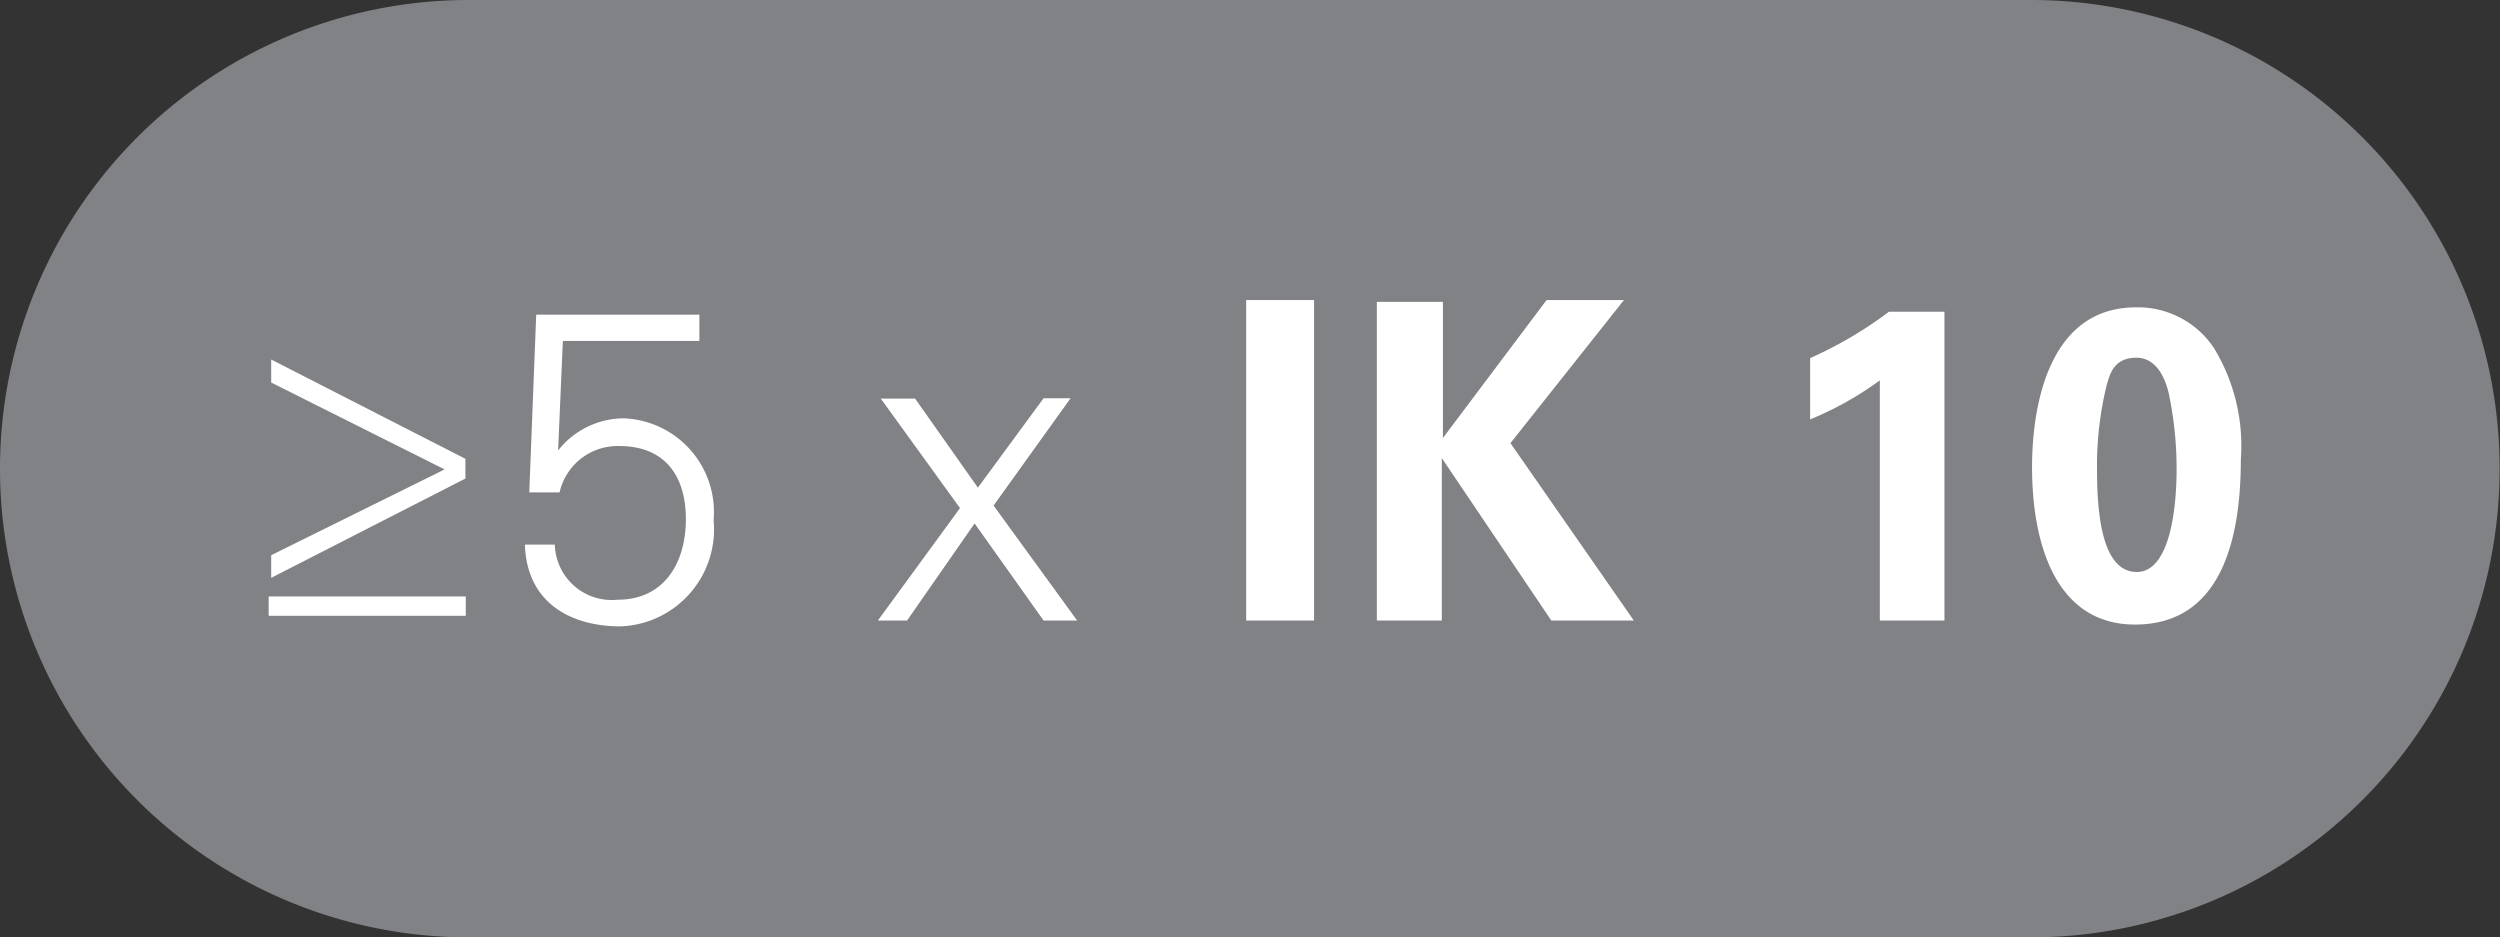 <svg id="Layer_1" data-name="Layer 1" xmlns="http://www.w3.org/2000/svg" xmlns:xlink="http://www.w3.org/1999/xlink" viewBox="0 0 68.49 25.68"><rect x="0" y="0" width="68.49" height="25.68" fill="#333333" stroke="none"/><defs><style>.cls-1{fill:none;}.cls-2{clip-path:url(#clip-path);}.cls-3{fill:#808285;}.cls-4{fill:#fff;}</style><clipPath id="clip-path"><rect class="cls-1" width="68.49" height="25.68"/></clipPath></defs><title>&amp;gt;5xIK10</title><g class="cls-2"><path class="cls-3" d="M55.64,25.68A12.84,12.84,0,1,0,55.64,0H12.84a12.84,12.84,0,0,0,0,25.68Z"/></g><path class="cls-4" d="M7.36,16.87v-.53h5.4v.53Zm5.39-4.3v.54L7.43,15.83v-.62l4.75-2.35v0L7.43,10.48V9.85Z"/><path class="cls-4" d="M14.69,8.62h4.47v.72H15.42l-.13,3,0,0a2.31,2.31,0,0,1,1.78-.88,2.57,2.57,0,0,1,2.48,2.79A2.66,2.66,0,0,1,17,17.16c-1.37,0-2.57-.65-2.62-2.24h.82a1.56,1.56,0,0,0,1.72,1.51c1.27,0,1.87-1,1.87-2.21s-.6-2-1.82-2a1.63,1.63,0,0,0-1.64,1.27H14.5Z"/><path class="cls-4" d="M28.59,10.91h.74l-2.11,2.94L29.51,17h-.92L26.7,14.34,24.85,17h-.8l0,0,2.25-3.08-2.17-3h.94l1.72,2.44Z"/><path class="cls-4" d="M34.14,8.22H36V17H34.14Z"/><path class="cls-4" d="M37.72,8.27h1.81V12l2.84-3.78h2.12l-3.11,3.92L44.76,17H42.5l-3-4.45V17H37.72Z"/><path class="cls-4" d="M49.59,9.81a10.93,10.93,0,0,0,2.16-1.27h1.52V17H51.5V10.42a9,9,0,0,1-1.91,1.07Z"/><path class="cls-4" d="M58.52,8.42a2.5,2.5,0,0,1,2.13,1.11,5.14,5.14,0,0,1,.74,3.05c0,2-.44,4.53-2.9,4.53-2.1,0-2.82-2.08-2.82-4.32C55.67,11.66,55.89,8.42,58.52,8.42Zm.9,2.38c-.05-.23-.25-1-.89-1s-.73.48-.81.73a9.28,9.28,0,0,0-.27,2.36c0,1.43.21,2.78,1.09,2.78s1.09-1.65,1.09-2.81A10,10,0,0,0,59.42,10.8Z"/></svg>